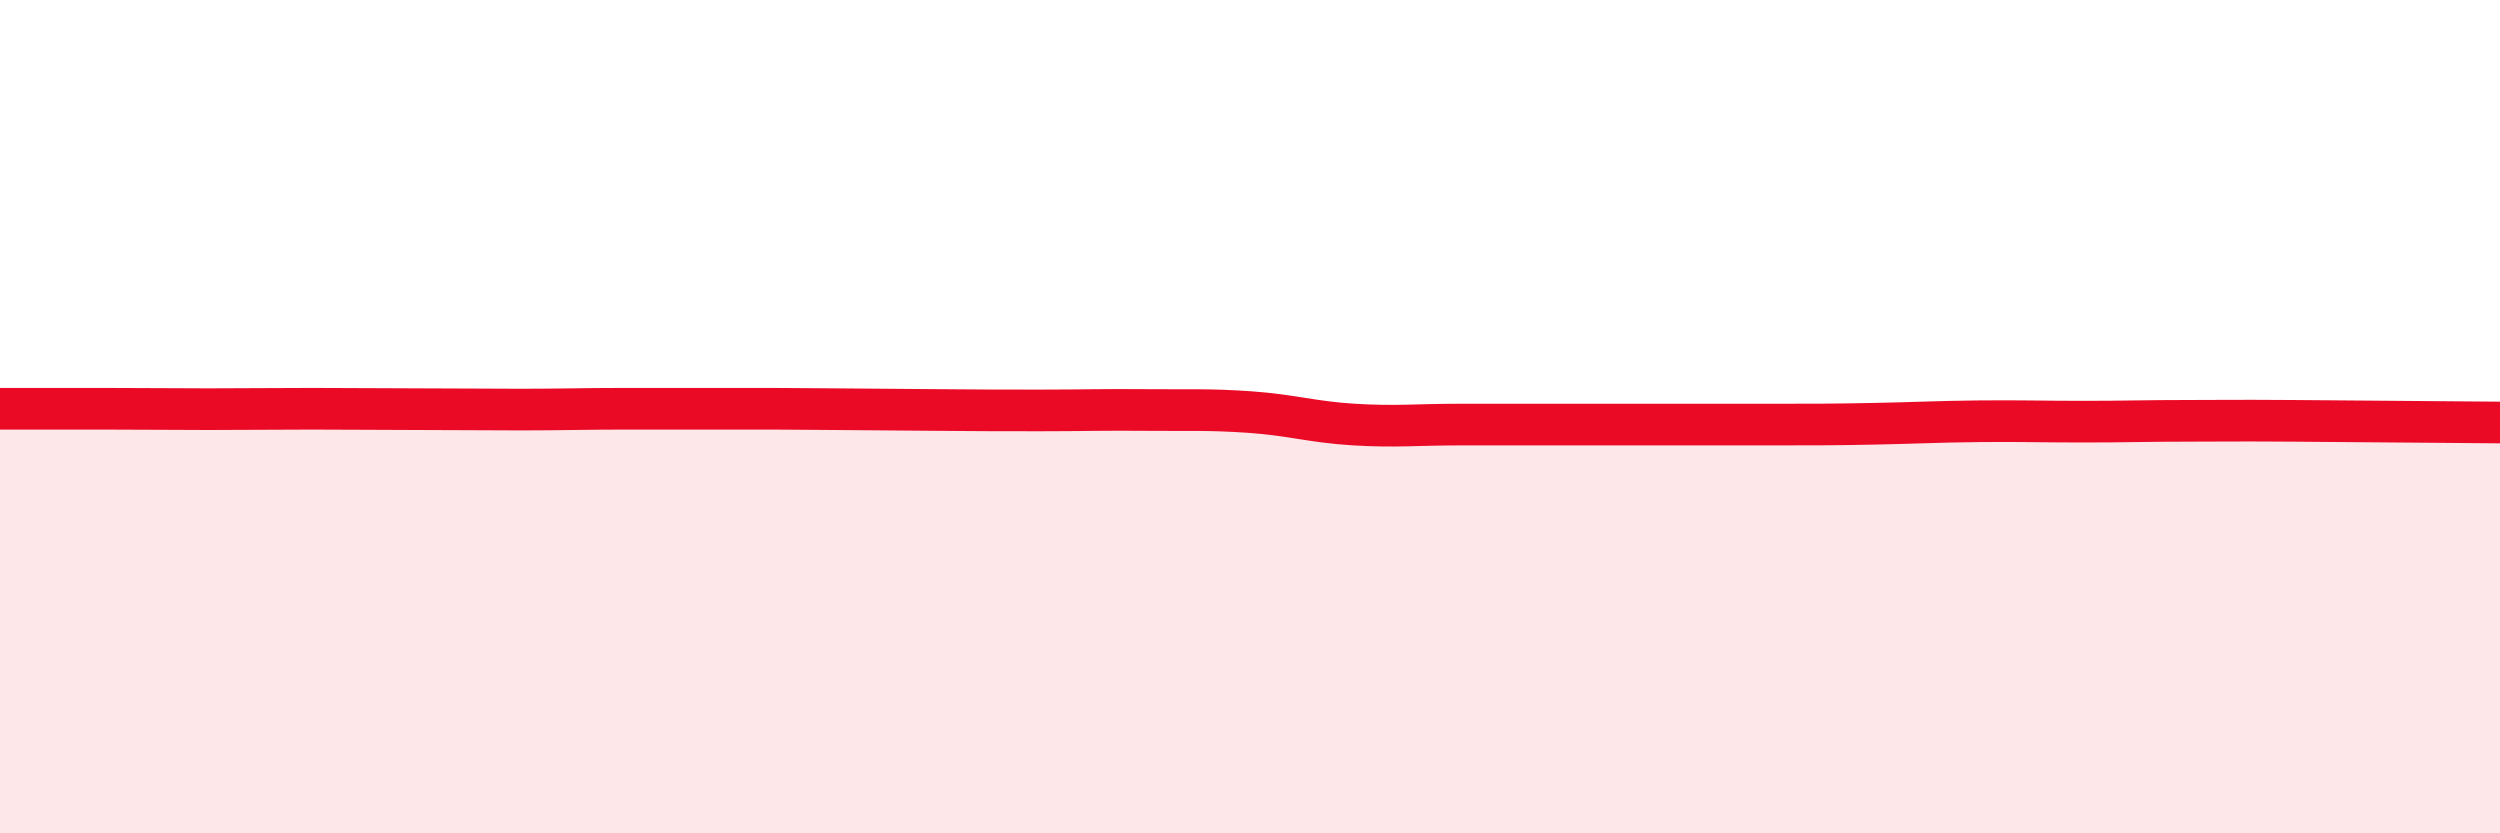 
    <svg width="60" height="20" viewBox="0 0 60 20" xmlns="http://www.w3.org/2000/svg">
      <path
        d="M 0,9.81 C 0.5,9.81 1.5,9.81 2.5,9.81 C 3.5,9.81 4,9.82 5,9.82 C 6,9.82 6.5,9.81 7.5,9.81 C 8.5,9.81 9,9.82 10,9.82 C 11,9.82 11.5,9.83 12.5,9.83 C 13.5,9.83 14,9.81 15,9.81 C 16,9.81 16.5,9.81 17.5,9.81 C 18.5,9.81 19,9.81 20,9.82 C 21,9.83 21.5,9.83 22.5,9.84 C 23.5,9.85 24,9.85 25,9.85 C 26,9.85 26.5,9.83 27.5,9.84 C 28.5,9.85 29,9.82 30,9.89 C 31,9.96 31.5,10.13 32.5,10.19 C 33.5,10.25 34,10.19 35,10.19 C 36,10.19 36.5,10.19 37.5,10.19 C 38.5,10.19 39,10.19 40,10.19 C 41,10.19 41.5,10.19 42.5,10.19 C 43.5,10.19 44,10.19 45,10.17 C 46,10.15 46.5,10.12 47.5,10.11 C 48.5,10.1 49,10.12 50,10.12 C 51,10.12 51.5,10.1 52.5,10.1 C 53.5,10.1 53.5,10.09 55,10.1 C 56.5,10.11 59,10.13 60,10.14L60 20L0 20Z"
        fill="#EB0A25"
        opacity="0.1"
        stroke-linecap="round"
        stroke-linejoin="round"
      />
      <path
        d="M 0,9.81 C 0.5,9.81 1.5,9.81 2.5,9.81 C 3.5,9.81 4,9.82 5,9.82 C 6,9.82 6.5,9.81 7.5,9.81 C 8.5,9.81 9,9.82 10,9.82 C 11,9.82 11.5,9.83 12.5,9.83 C 13.5,9.83 14,9.81 15,9.81 C 16,9.81 16.5,9.81 17.5,9.81 C 18.5,9.81 19,9.81 20,9.82 C 21,9.83 21.5,9.83 22.5,9.84 C 23.5,9.85 24,9.85 25,9.85 C 26,9.85 26.5,9.83 27.5,9.84 C 28.5,9.85 29,9.82 30,9.89 C 31,9.96 31.5,10.13 32.5,10.19 C 33.5,10.25 34,10.19 35,10.19 C 36,10.19 36.5,10.19 37.5,10.19 C 38.5,10.19 39,10.19 40,10.19 C 41,10.19 41.5,10.19 42.5,10.19 C 43.5,10.19 44,10.19 45,10.17 C 46,10.15 46.5,10.12 47.5,10.11 C 48.5,10.1 49,10.12 50,10.12 C 51,10.12 51.5,10.1 52.5,10.1 C 53.5,10.1 53.5,10.09 55,10.1 C 56.5,10.11 59,10.13 60,10.14"
        stroke="#EB0A25"
        stroke-width="1"
        fill="none"
        stroke-linecap="round"
        stroke-linejoin="round"
      />
    </svg>
  